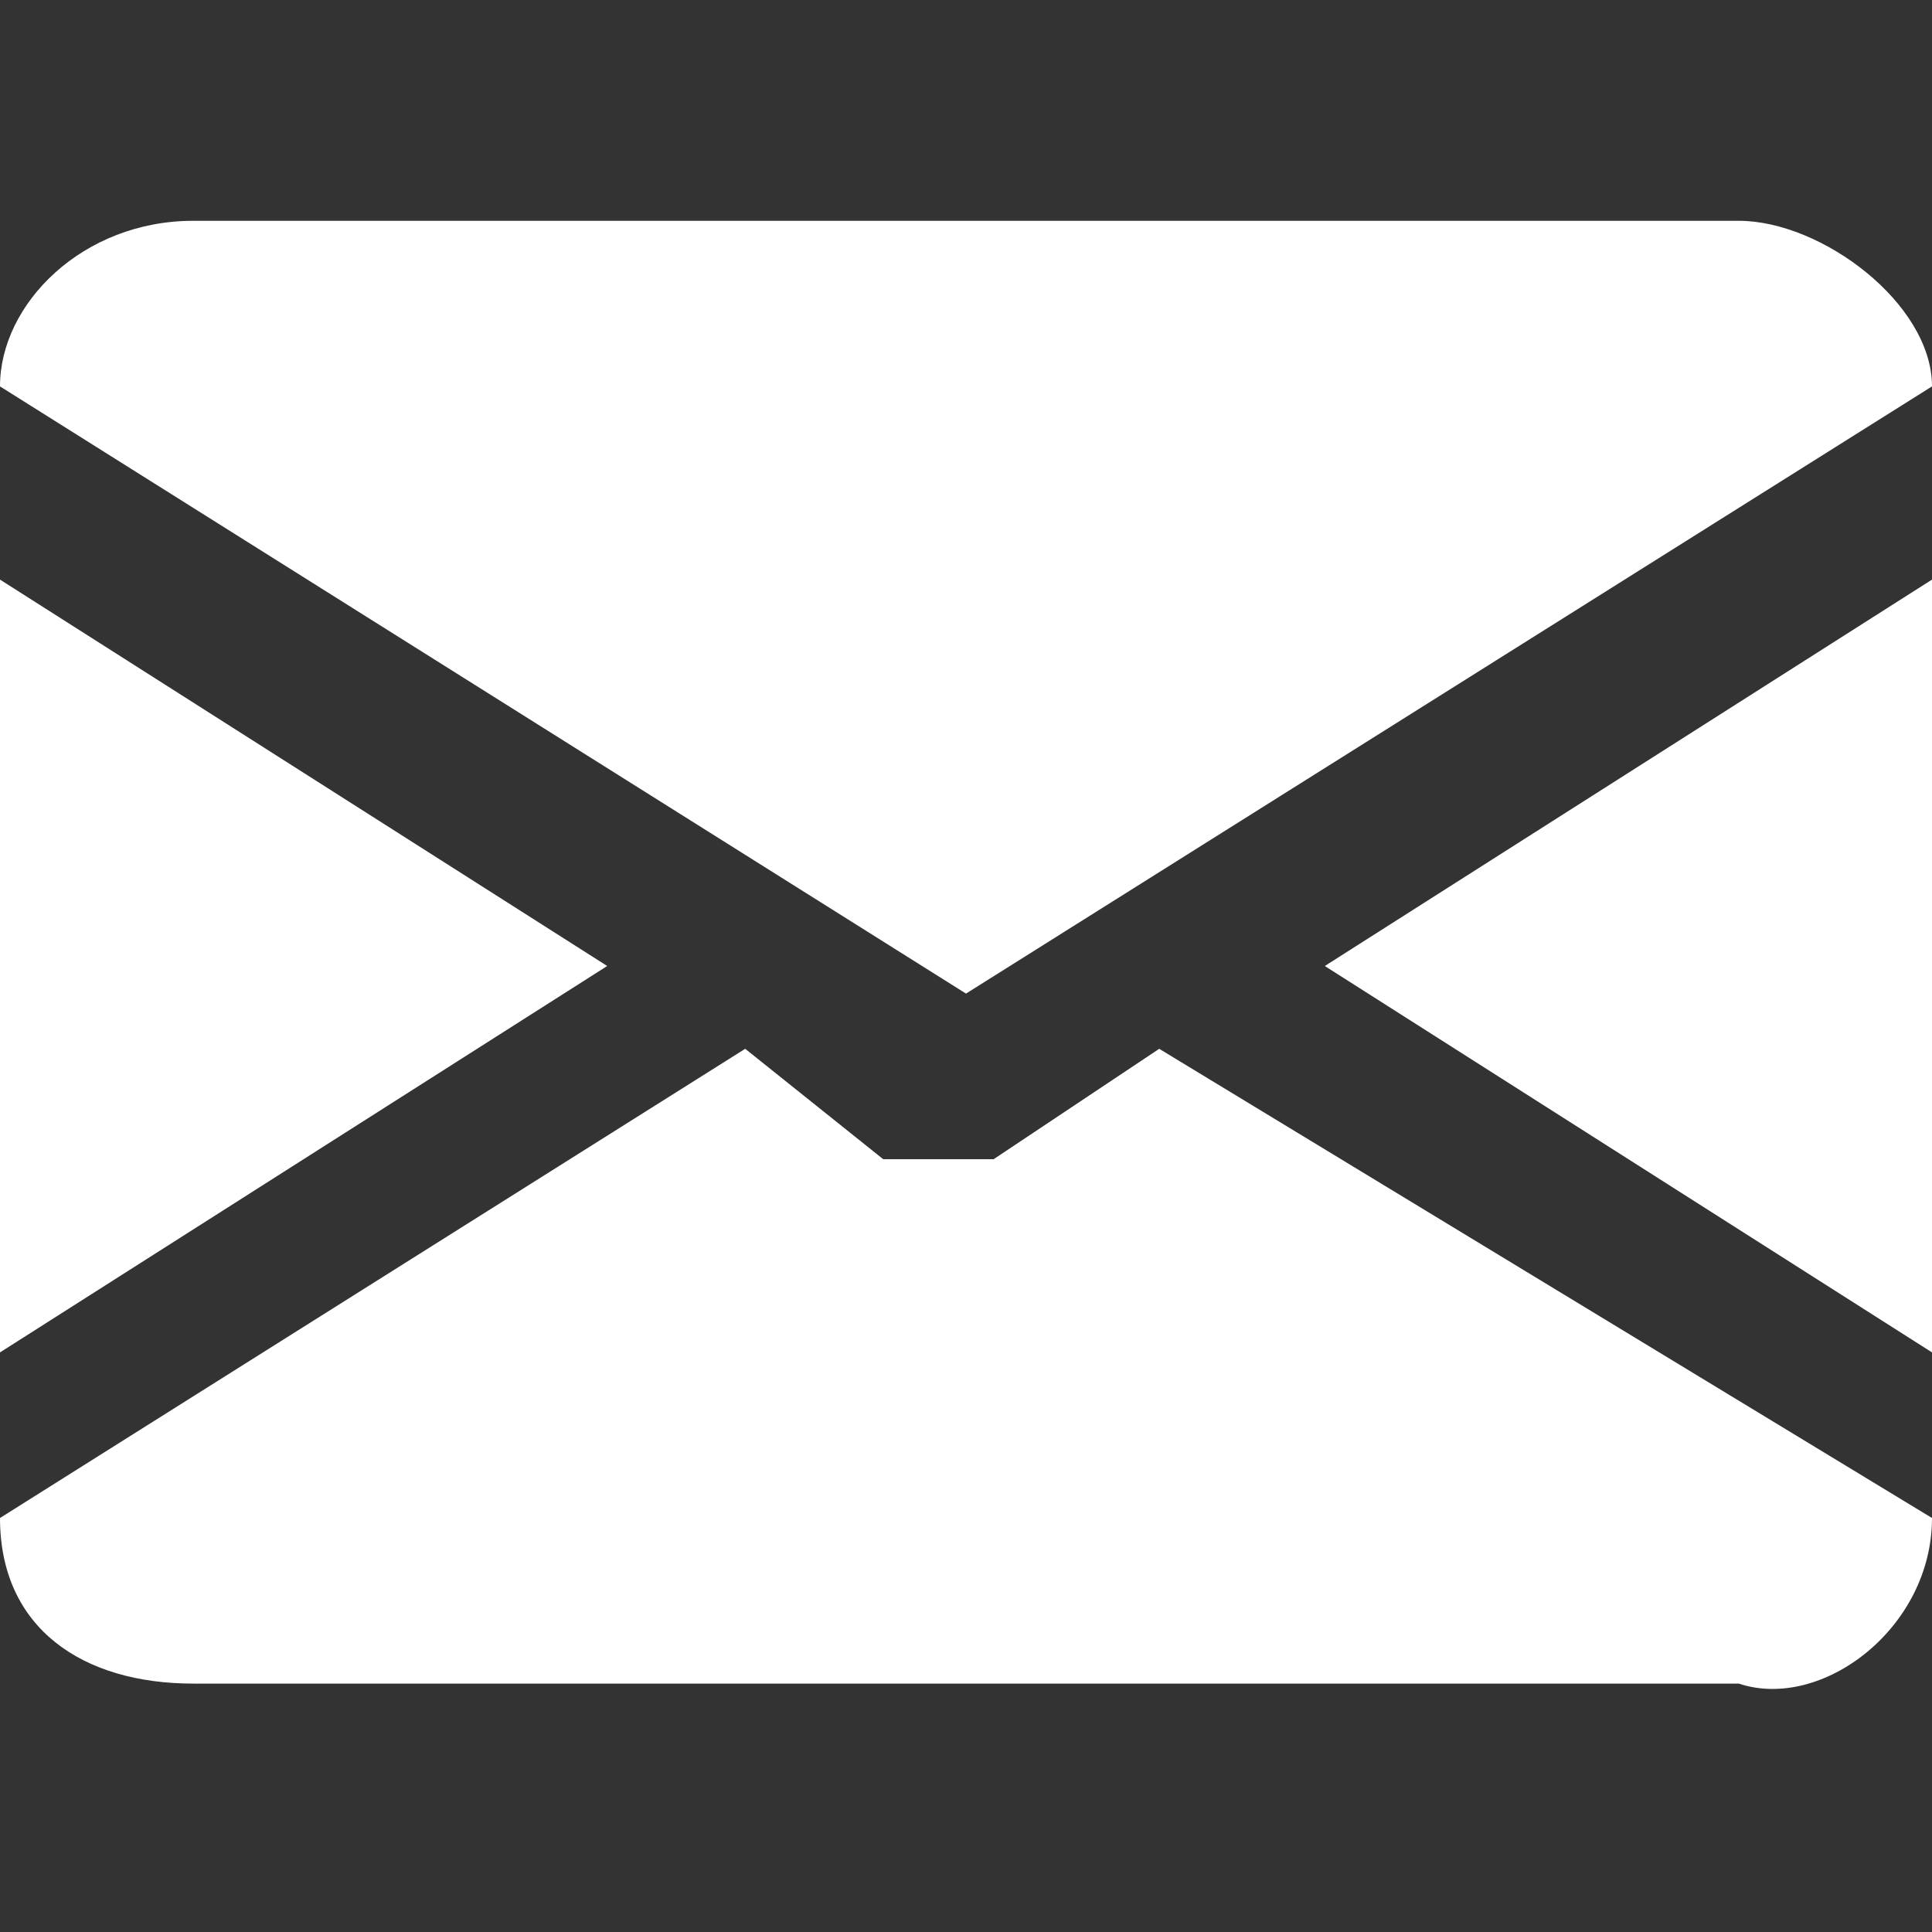 <?xml version="1.0" encoding="utf-8"?>
<!-- Generator: Adobe Illustrator 21.1.0, SVG Export Plug-In . SVG Version: 6.00 Build 0)  -->
<svg version="1.1" id="Ebene_1" xmlns="http://www.w3.org/2000/svg" xmlns:xlink="http://www.w3.org/1999/xlink" x="0px" y="0px"
	 viewBox="0 0 7 7" style="enable-background:new 0 0 7 7;" xml:space="preserve">
<rect x="0" y="0" width="7" height="7" fill="#333333" stroke="none"/>
<style type="text/css">
	.st0{fill:#FFFFFF;}
</style>
<title>icon-mail-white</title>
<g>
	<polygon class="st0" points="0,4.9 2.2,3.5 0,2.1 	"/>
	<path class="st0" d="M7,1.4c0-0.3-0.4-0.6-0.7-0.6H0.7C0.3,0.8,0,1.1,0,1.4l3.5,2.2L7,1.4z"/>
	<path class="st0" d="M3.6,4.2c0,0-0.1,0-0.2,0c-0.1,0-0.1,0-0.2,0L2.7,3.8L0,5.5c0,0.4,0.3,0.6,0.7,0.6h5.6C6.6,6.2,7,5.9,7,5.5
		L4.2,3.8L3.6,4.2z"/>
	<polygon class="st0" points="7,4.9 7,2.1 4.8,3.5 	"/>
</g>
</svg>
